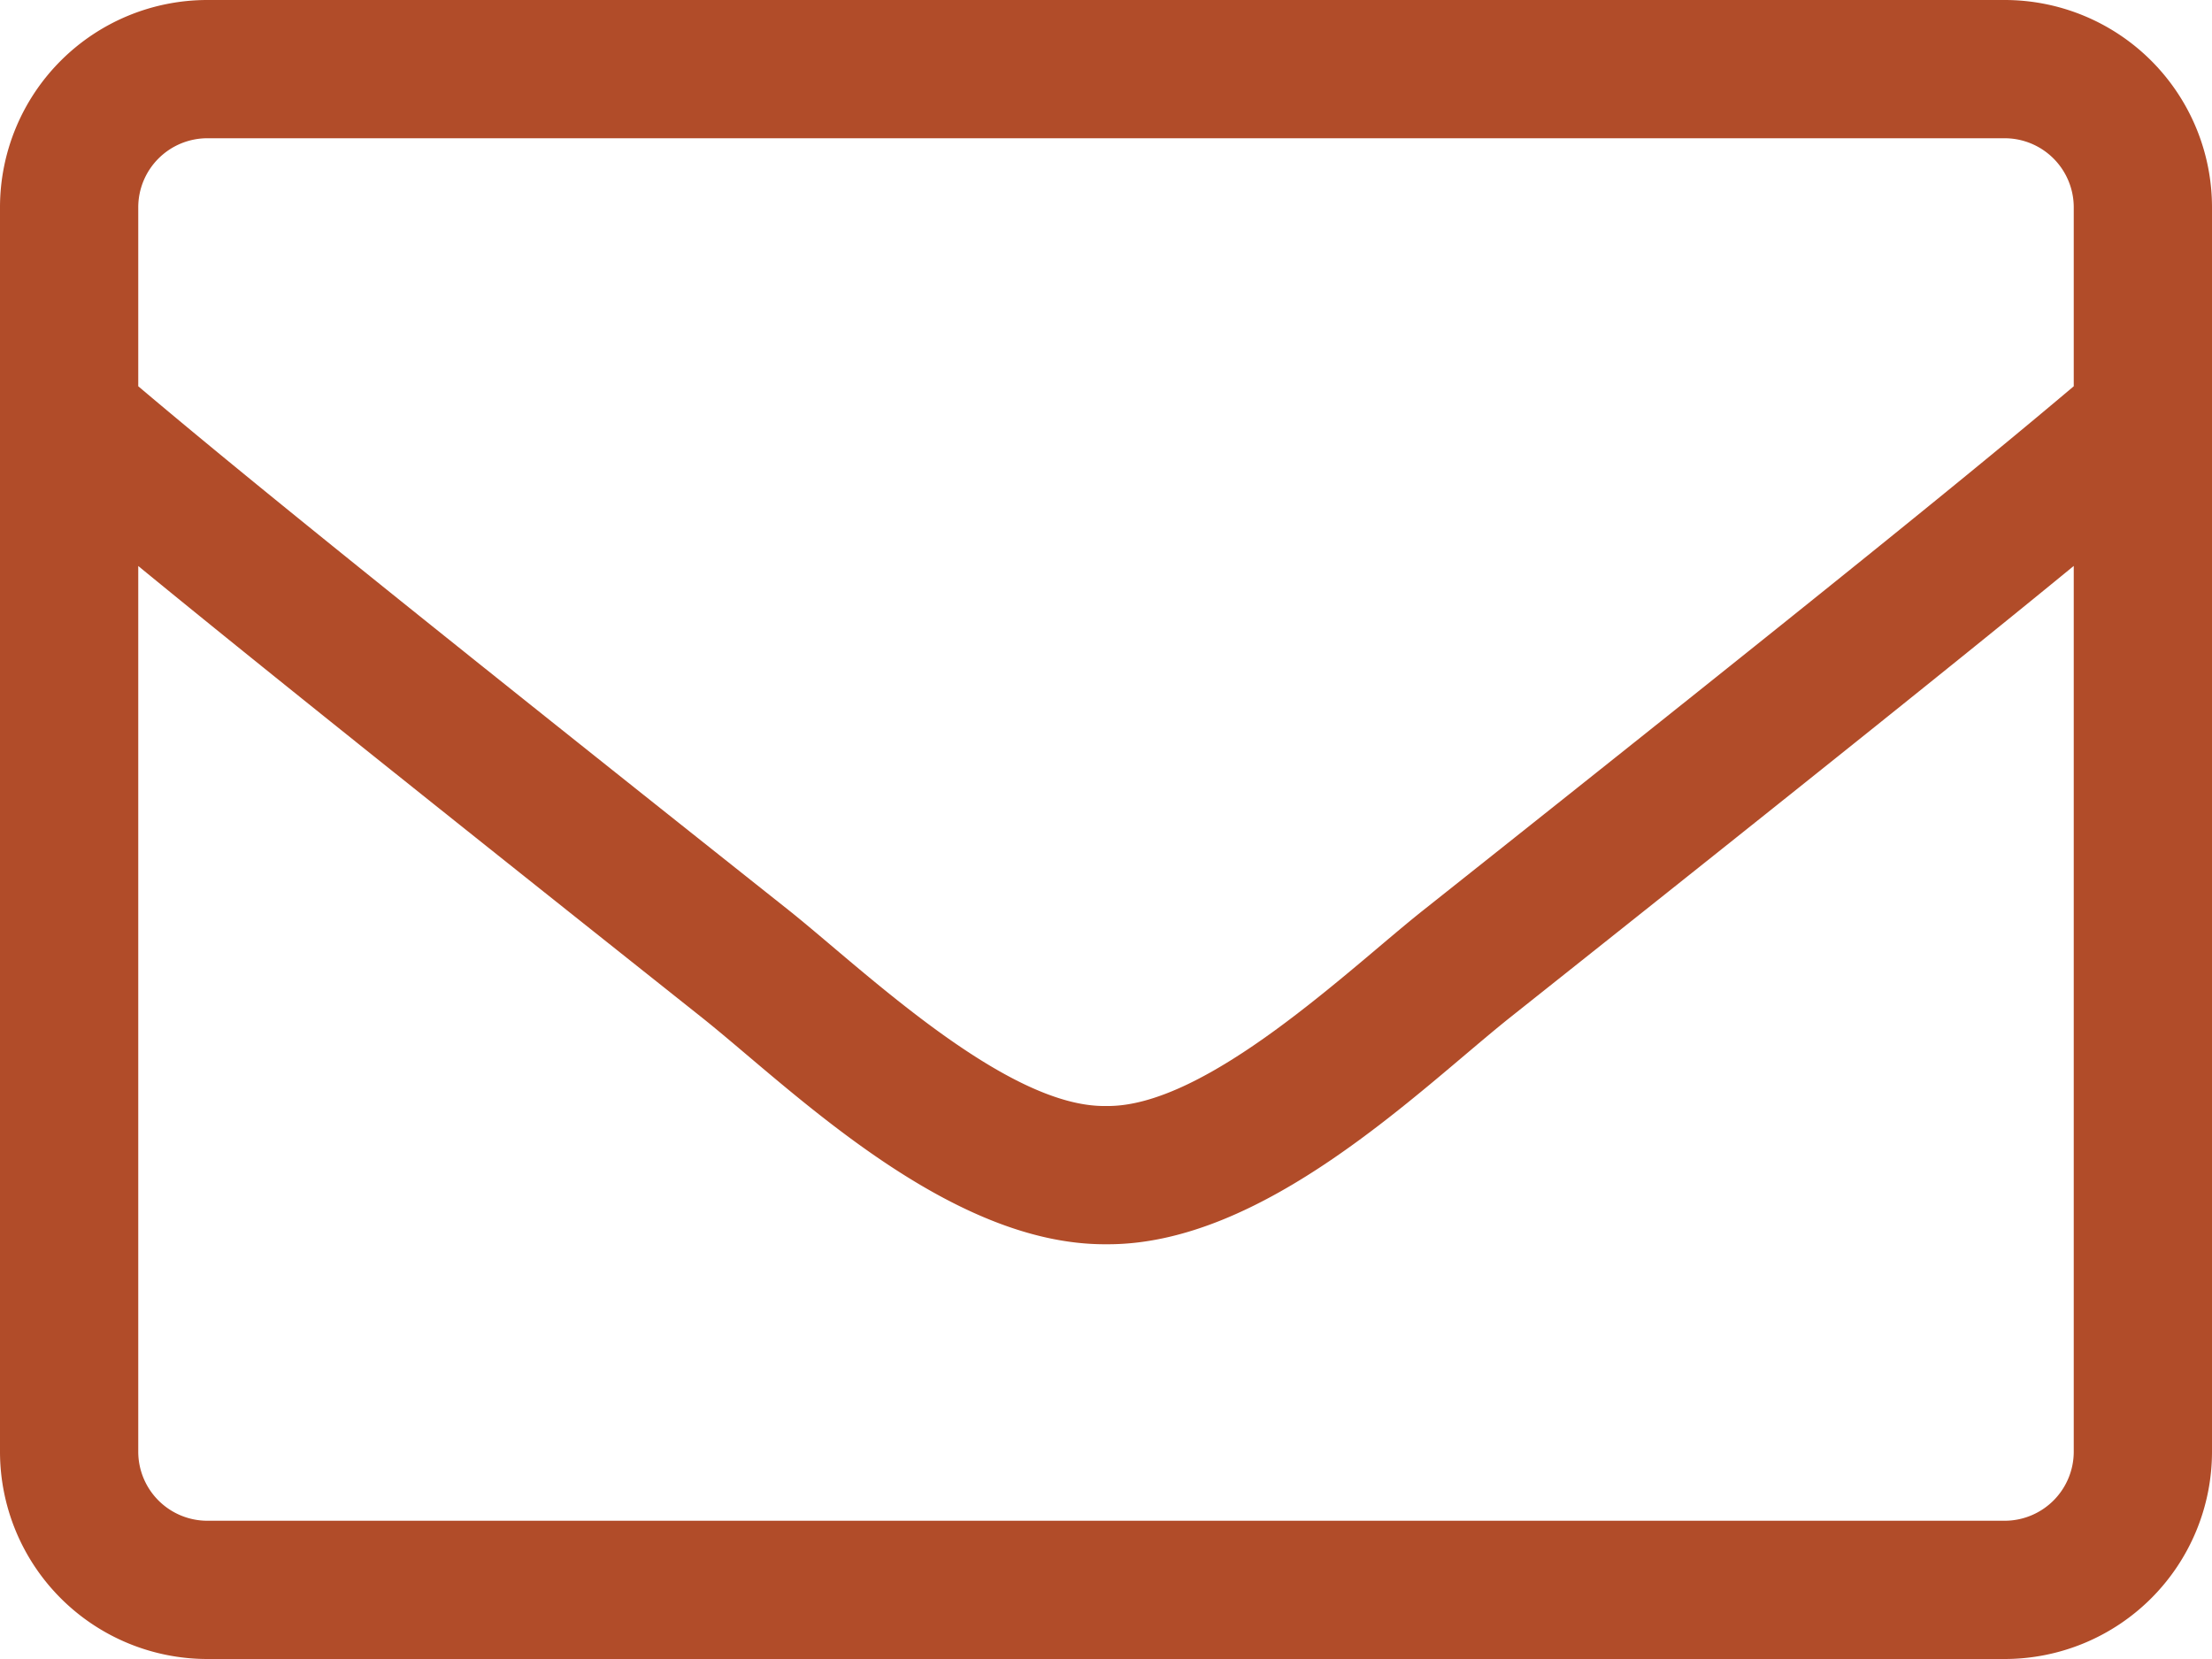 <svg xmlns="http://www.w3.org/2000/svg" width="32" height="24"><path fill="#b14c29" d="M29 0H3a3 3 0 0 0-3 3v18a3 3 0 0 0 3 3h26a3 3 0 0 0 3-3V3a3 3 0 0 0-3-3ZM3 2h26a1 1 0 0 1 1 1v2.588c-1.369 1.156-3.325 2.75-9.412 7.581C19.531 14.006 17.45 16.025 16 16c-1.45.025-3.537-1.994-4.588-2.831C5.325 8.338 3.369 6.744 2 5.588V3a1 1 0 0 1 1-1Zm26 20H3a1 1 0 0 1-1-1V8.188c1.425 1.169 3.675 2.975 8.169 6.544C11.45 15.756 13.713 18.013 16 18c2.275.019 4.519-2.219 5.831-3.269 4.494-3.569 6.744-5.375 8.169-6.544V21a1 1 0 0 1-1 1Z"/></svg>